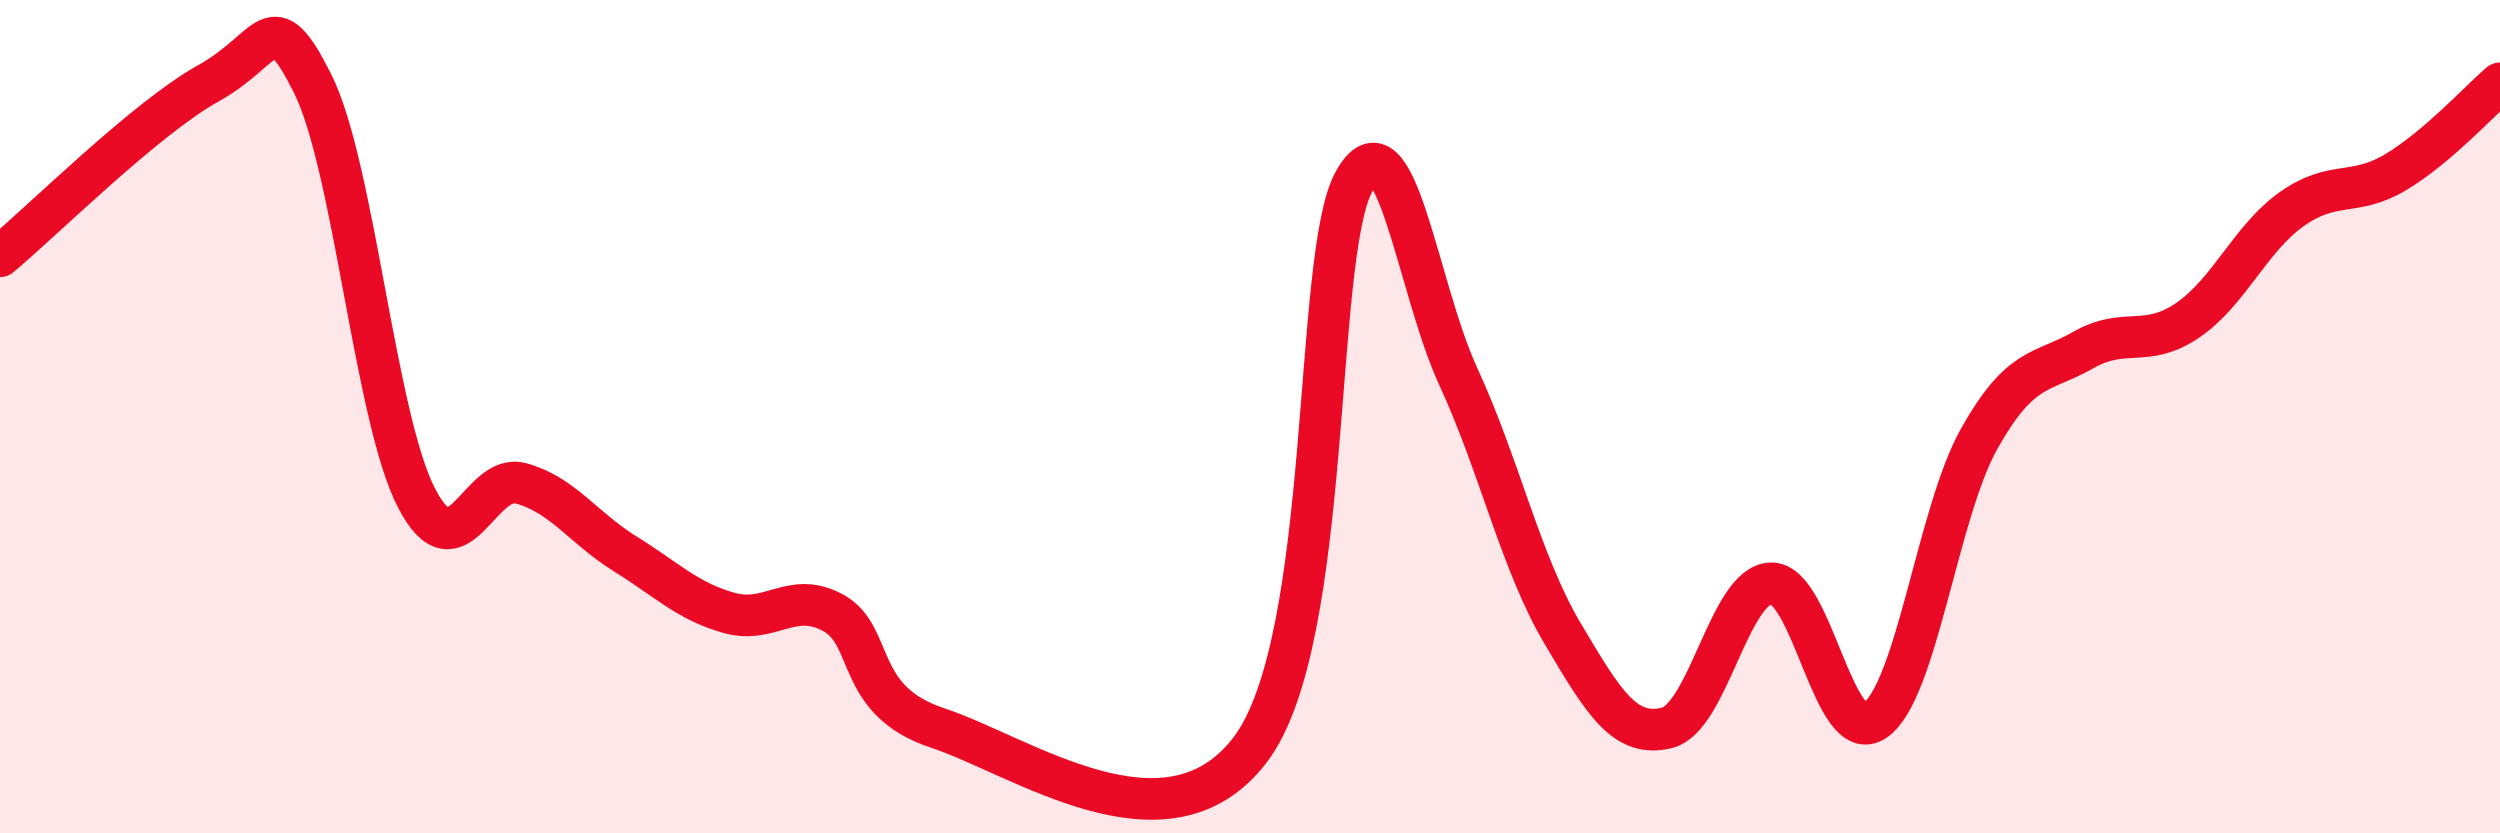 
    <svg width="60" height="20" viewBox="0 0 60 20" xmlns="http://www.w3.org/2000/svg">
      <path
        d="M 0,6.15 C 1,5.32 3.5,2.83 5,2 C 6.5,1.17 6.5,0.01 7.5,2 C 8.5,3.99 9,10.04 10,11.96 C 11,13.88 11.5,11.33 12.5,11.6 C 13.5,11.87 14,12.67 15,13.29 C 16,13.91 16.5,14.43 17.5,14.71 C 18.5,14.99 19,14.16 20,14.71 C 21,15.26 20.5,16.81 22.5,17.47 C 24.5,18.13 28,20.62 30,18 C 32,15.38 31.5,6.14 32.5,4.35 C 33.5,2.56 34,6.87 35,9.04 C 36,11.21 36.5,13.51 37.5,15.2 C 38.5,16.89 39,17.71 40,17.47 C 41,17.23 41.5,14.04 42.5,14 C 43.5,13.96 44,17.98 45,17.29 C 46,16.6 46.5,12.31 47.5,10.53 C 48.5,8.75 49,8.97 50,8.4 C 51,7.83 51.5,8.37 52.5,7.69 C 53.5,7.01 54,5.73 55,5.02 C 56,4.31 56.5,4.73 57.5,4.13 C 58.5,3.53 59.5,2.43 60,2L60 20L0 20Z"
        fill="#EB0A25"
        opacity="0.1"
        stroke-linecap="round"
        stroke-linejoin="round"
      />
      <path
        d="M 0,6.15 C 1,5.32 3.5,2.83 5,2 C 6.5,1.17 6.5,0.01 7.5,2 C 8.5,3.99 9,10.04 10,11.96 C 11,13.88 11.5,11.33 12.5,11.6 C 13.5,11.87 14,12.67 15,13.29 C 16,13.91 16.5,14.43 17.5,14.71 C 18.5,14.99 19,14.16 20,14.71 C 21,15.26 20.5,16.81 22.5,17.47 C 24.5,18.13 28,20.62 30,18 C 32,15.38 31.5,6.14 32.5,4.35 C 33.5,2.56 34,6.87 35,9.04 C 36,11.21 36.5,13.51 37.5,15.2 C 38.5,16.89 39,17.71 40,17.47 C 41,17.23 41.5,14.04 42.5,14 C 43.5,13.96 44,17.98 45,17.29 C 46,16.6 46.5,12.31 47.5,10.53 C 48.5,8.75 49,8.97 50,8.4 C 51,7.83 51.5,8.37 52.5,7.69 C 53.5,7.01 54,5.73 55,5.02 C 56,4.31 56.5,4.73 57.5,4.13 C 58.5,3.53 59.5,2.43 60,2"
        stroke="#EB0A25"
        stroke-width="1"
        fill="none"
        stroke-linecap="round"
        stroke-linejoin="round"
      />
    </svg>
  